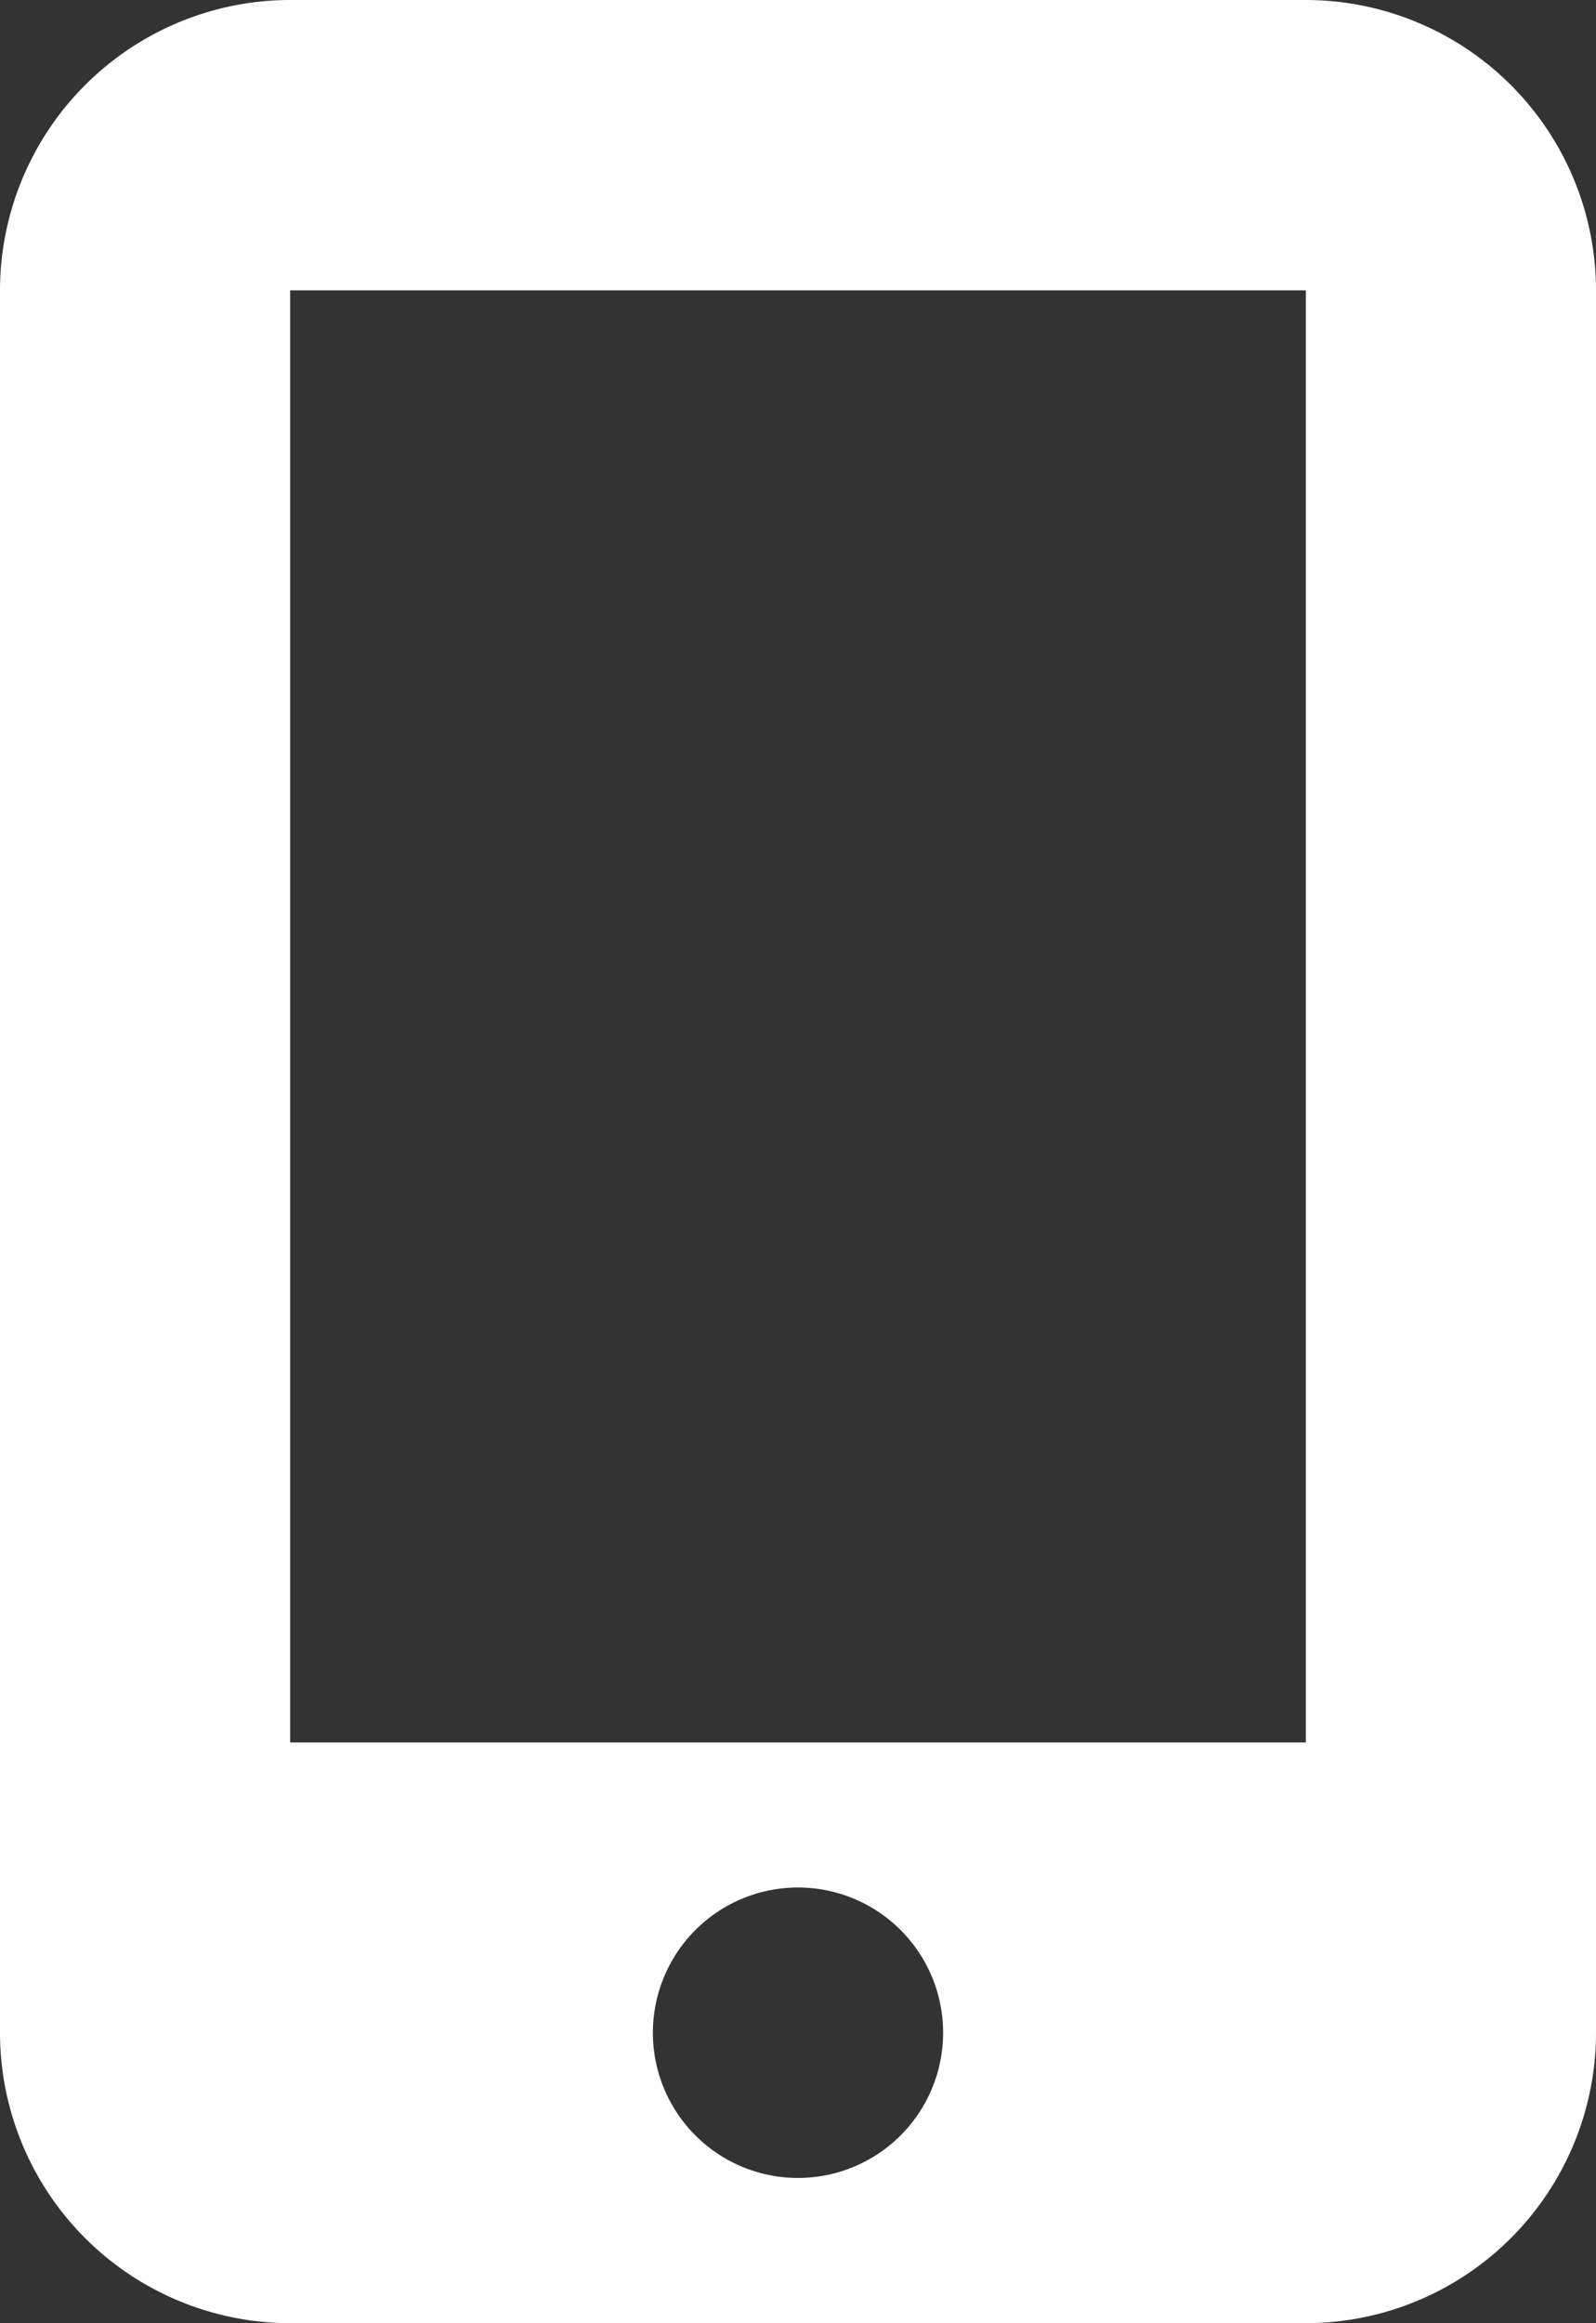 <?xml version="1.0" encoding="UTF-8"?>
<svg xmlns="http://www.w3.org/2000/svg" width="17.894" height="26.028" viewBox="0 0 17.894 26.028">
  <rect x="0" y="0" width="17.894" height="26.028" fill="#333333" stroke="none"/>
  <path id="mobile-screen-button-white" d="M0,3.253A3.256,3.256,0,0,1,3.253,0H14.641a3.256,3.256,0,0,1,3.253,3.253V22.774a3.256,3.256,0,0,1-3.253,3.253H3.253A3.256,3.256,0,0,1,0,22.774ZM10.574,22.774A1.627,1.627,0,1,0,8.947,24.4,1.627,1.627,0,0,0,10.574,22.774ZM14.641,3.253H3.253V19.521H14.641Z" fill="#fff"></path>
</svg>
